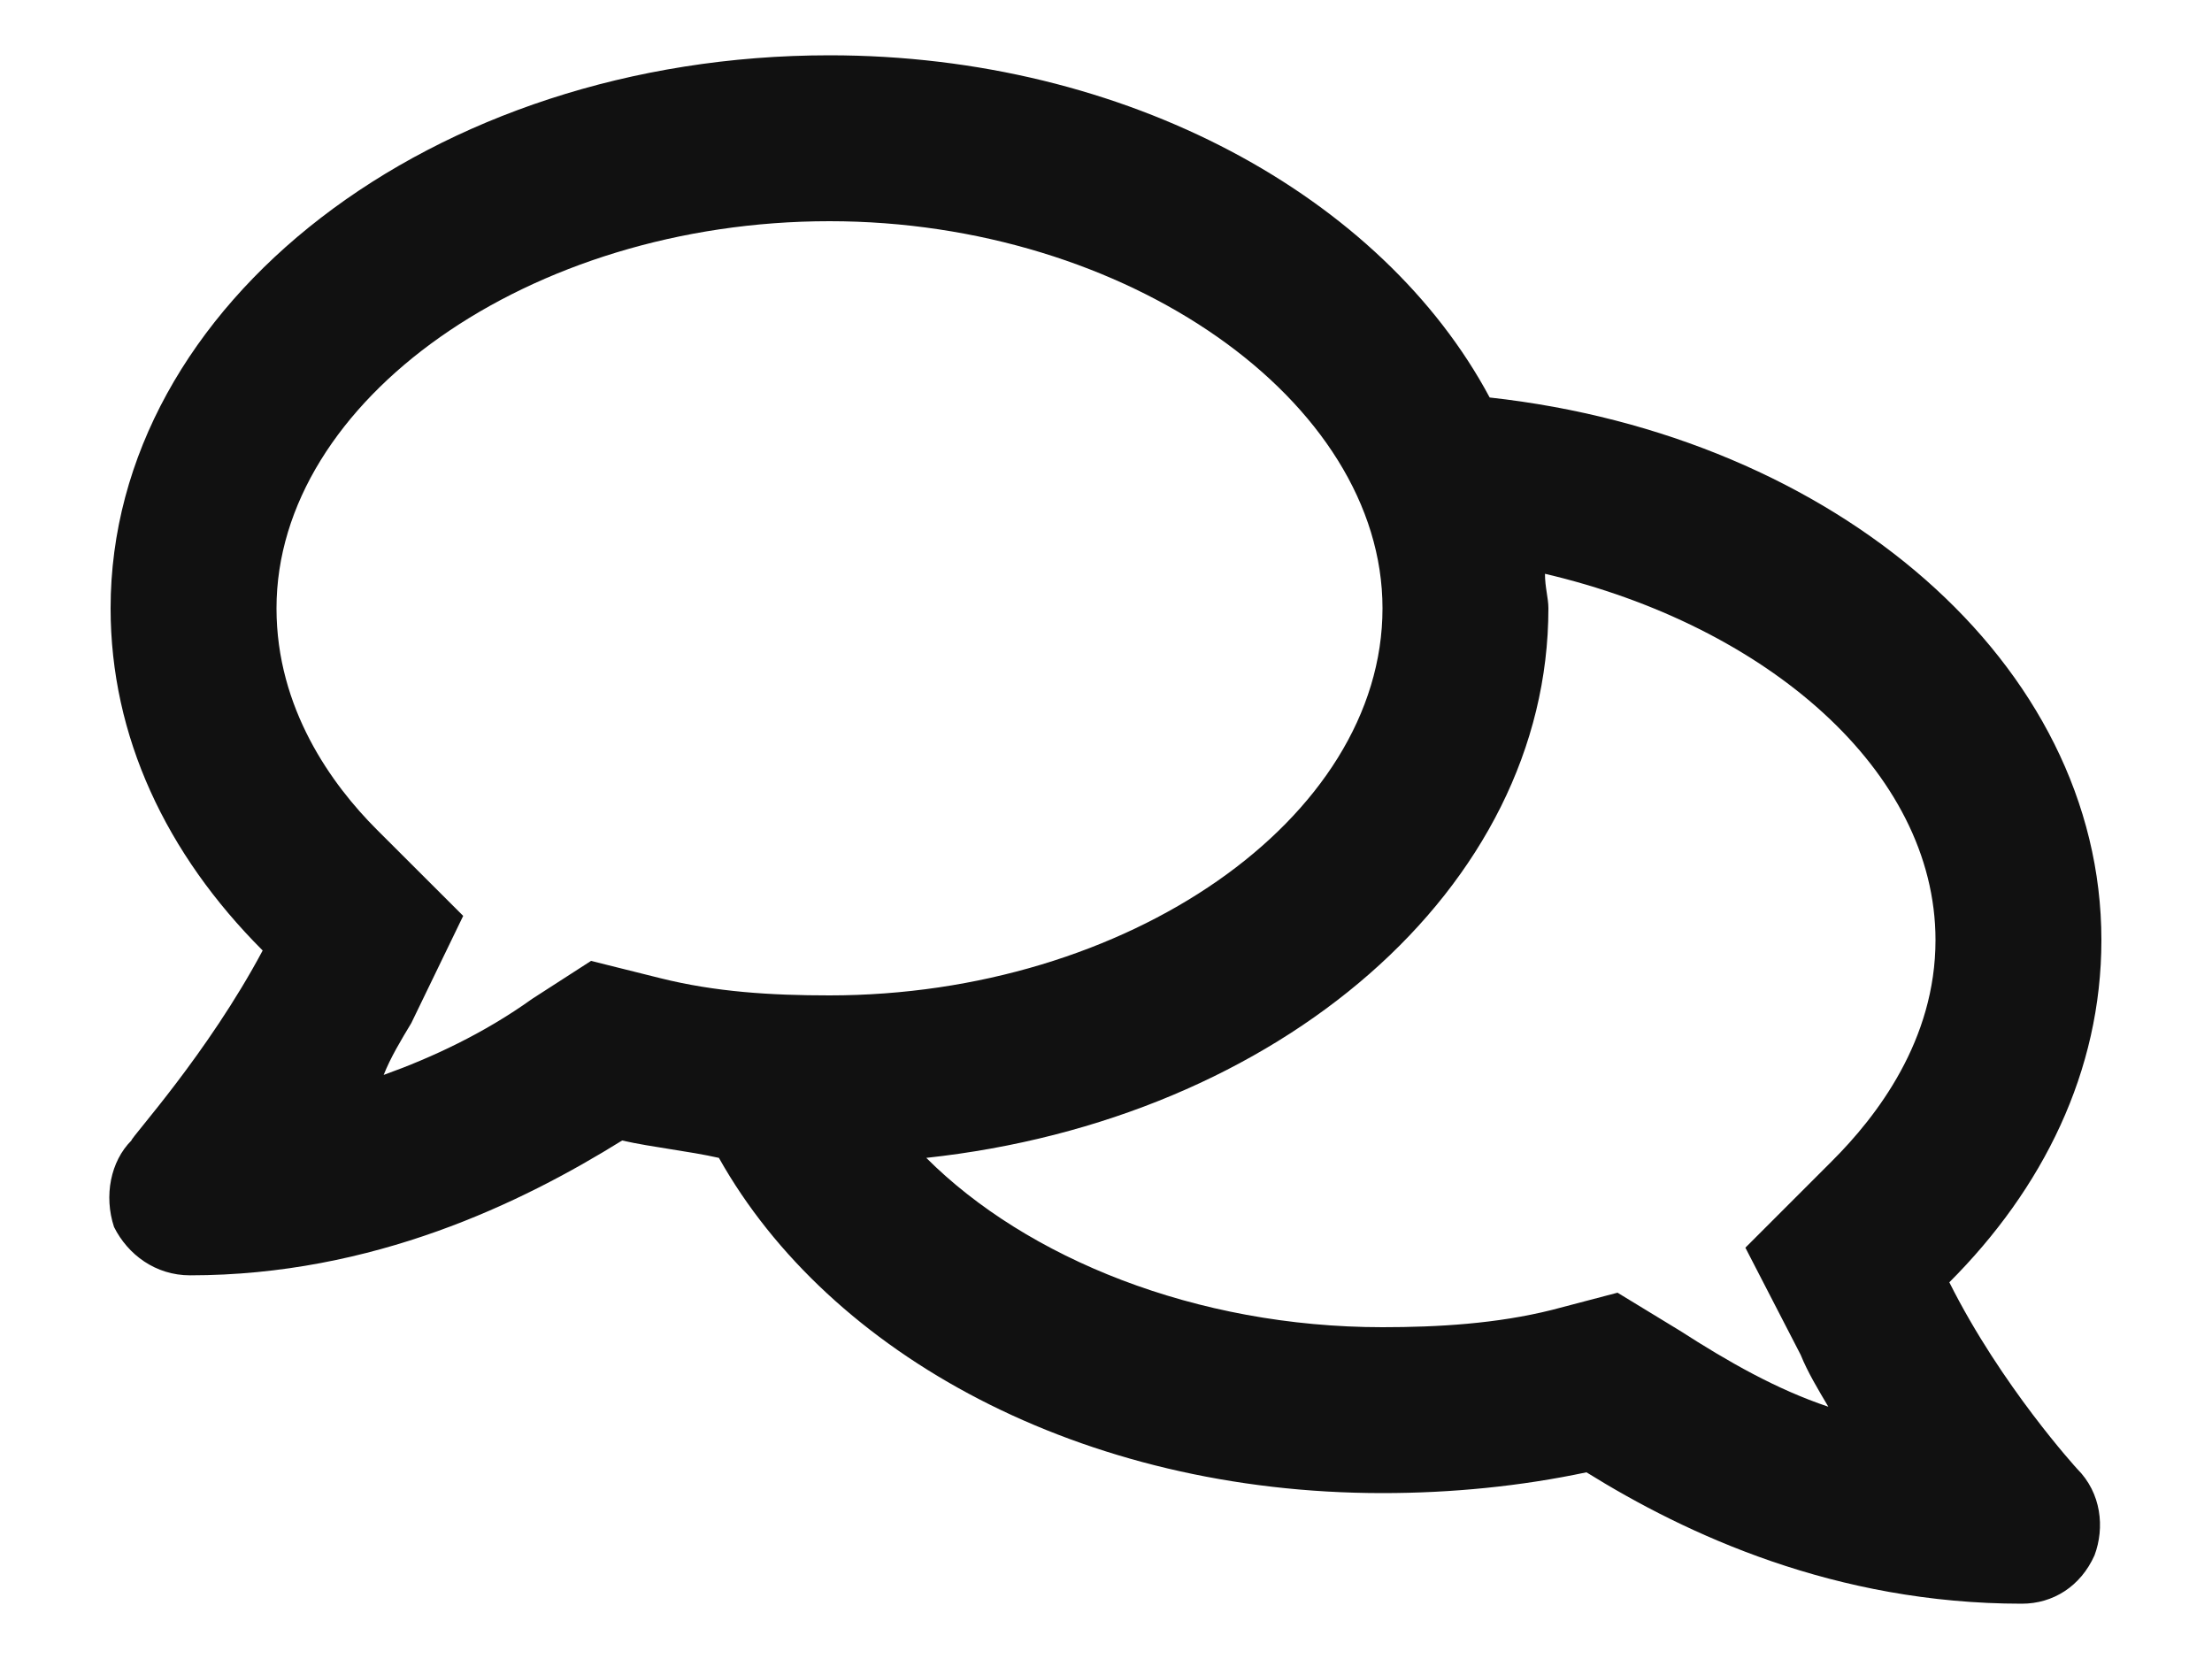 <svg width="20" height="15" viewBox="0 0 20 15" fill="none" xmlns="http://www.w3.org/2000/svg">
<path d="M17.625 11.594C18.469 10.75 19 9.688 19 8.5C19 6 16.594 3.938 13.469 3.594C12.5 1.781 10.188 0.5 7.5 0.5C3.906 0.5 1 2.75 1 5.5C1 6.656 1.5 7.719 2.375 8.594C1.875 9.531 1.188 10.281 1.188 10.312C1 10.5 0.938 10.812 1.031 11.094C1.156 11.344 1.406 11.531 1.719 11.531C3.375 11.531 4.719 10.875 5.625 10.312C5.906 10.375 6.219 10.406 6.5 10.469C7.5 12.25 9.781 13.5 12.5 13.5C13.125 13.5 13.75 13.438 14.344 13.312C15.25 13.875 16.594 14.5 18.281 14.5C18.562 14.5 18.812 14.344 18.938 14.062C19.031 13.812 19 13.5 18.781 13.281C18.781 13.281 18.094 12.531 17.625 11.594ZM5.344 8.688L4.812 9.031C4.375 9.344 3.906 9.562 3.469 9.719C3.531 9.562 3.625 9.406 3.719 9.25L4.188 8.281L3.406 7.5C3 7.094 2.5 6.406 2.5 5.5C2.5 3.625 4.781 2 7.5 2C10.188 2 12.5 3.625 12.5 5.5C12.5 7.406 10.188 9 7.5 9C6.969 9 6.469 8.969 5.969 8.844L5.344 8.688ZM16.562 10.5L15.781 11.281L16.281 12.25C16.344 12.406 16.438 12.562 16.531 12.719C16.062 12.562 15.625 12.312 15.188 12.031L14.625 11.688L14.031 11.844C13.531 11.969 13 12 12.5 12C10.812 12 9.281 11.375 8.375 10.469C11.562 10.125 14 8.031 14 5.5C14 5.406 13.969 5.312 13.969 5.188C15.969 5.656 17.5 6.969 17.5 8.5C17.5 9.406 16.969 10.094 16.562 10.5Z" fill="#111111"/>
</svg>
